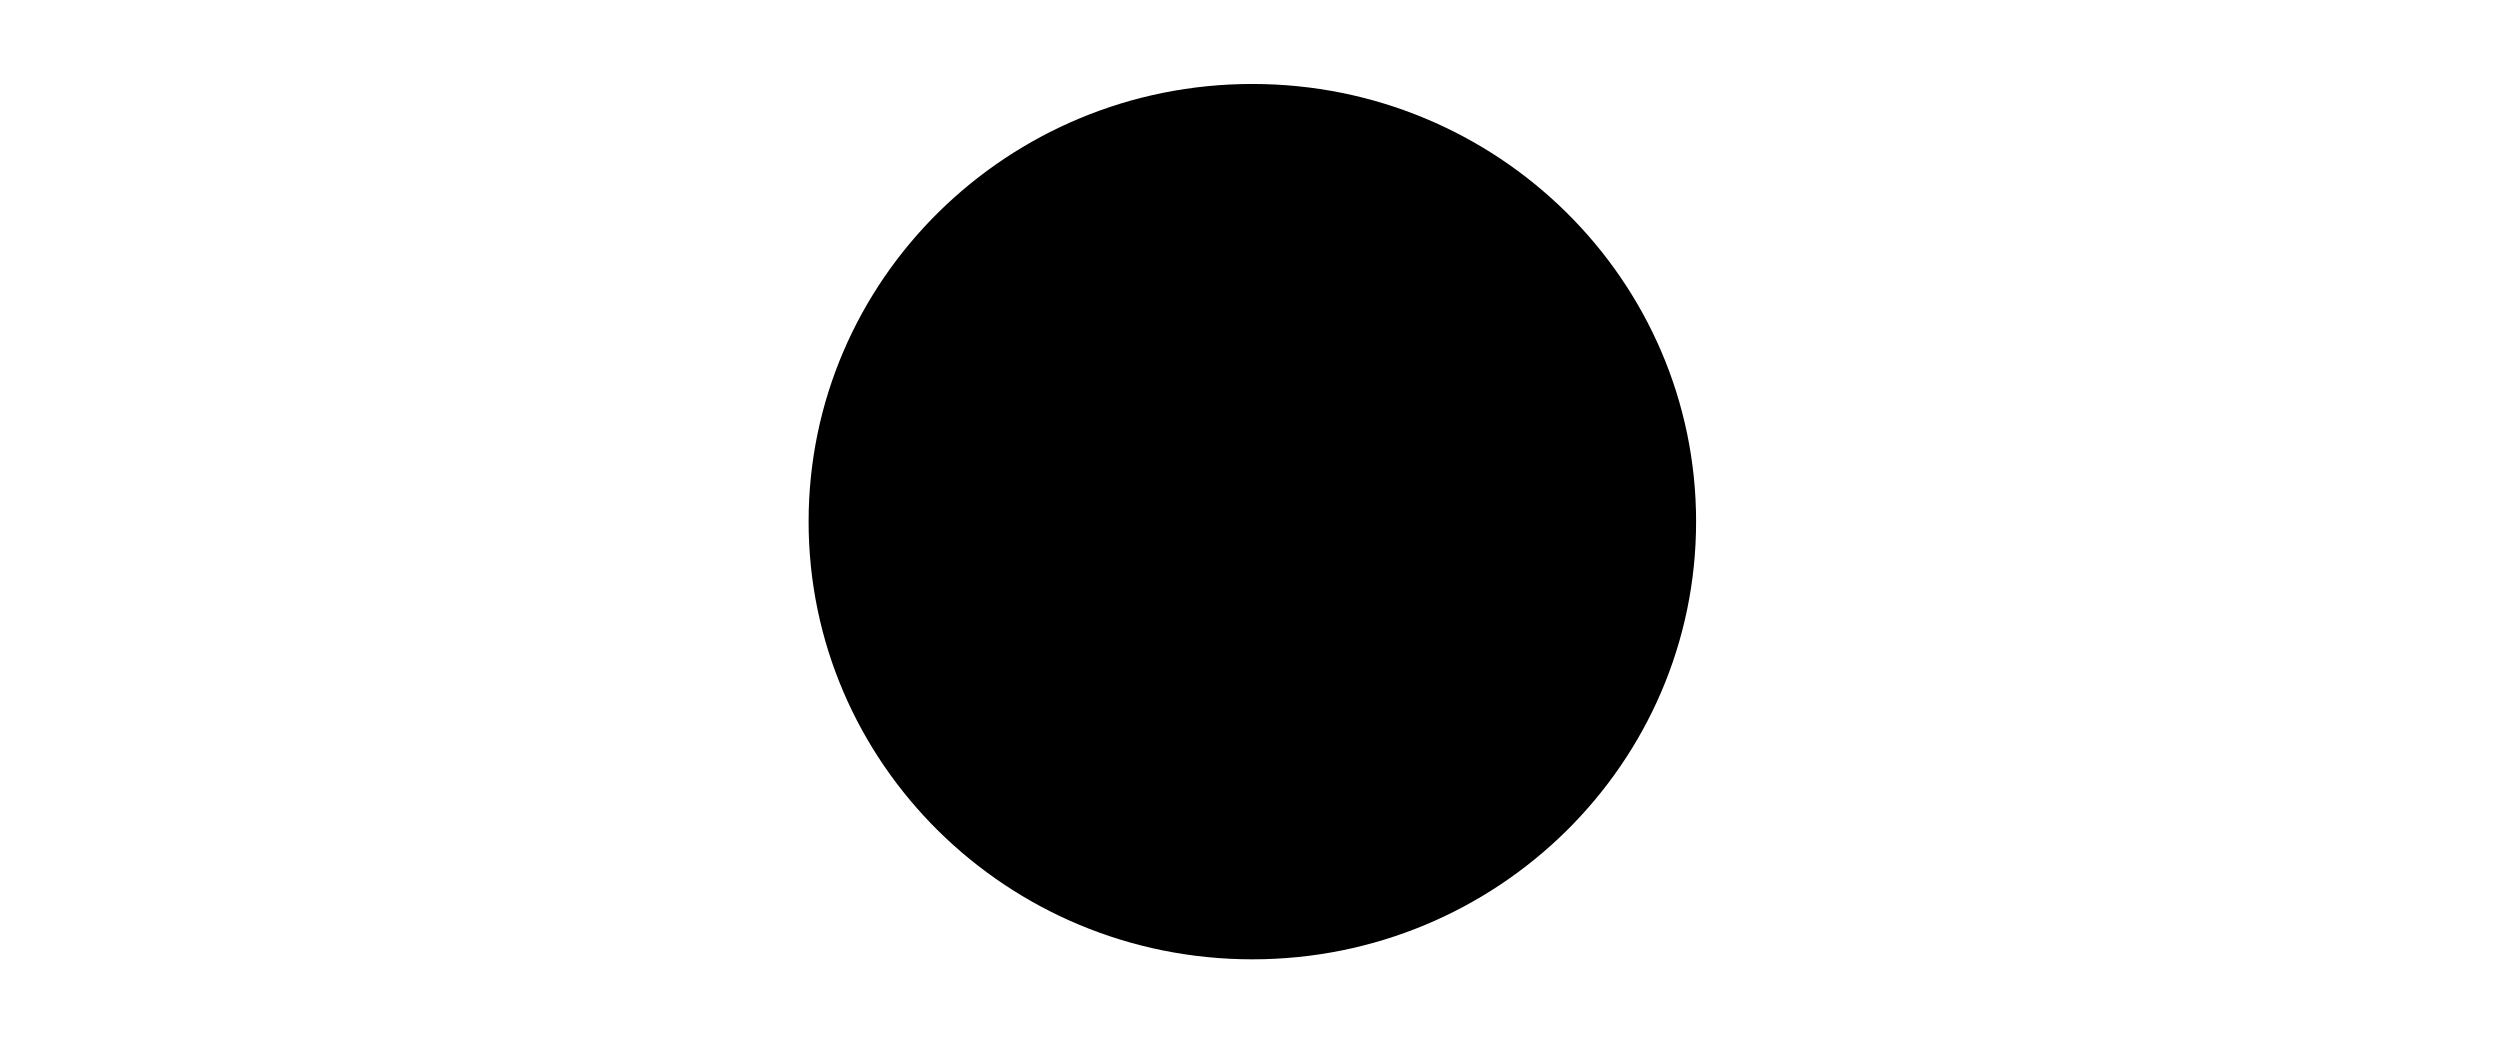 <?xml version="1.0" encoding="UTF-8"?> <svg xmlns="http://www.w3.org/2000/svg" width="190" height="80" viewBox="0 0 190 80" fill="none"><g id="North Sydney Council"><g id="North Sydney Council_2"><g id="Group"><path id="Vector" fill-rule="evenodd" clip-rule="evenodd" d="M128.903 39.645C128.903 58.015 113.804 72.909 95.177 72.909C76.551 72.909 61.454 58.015 61.454 39.645C61.454 21.276 76.553 6.382 95.177 6.382C113.801 6.382 128.903 21.274 128.903 39.645Z" fill="#323232" style="fill:#323232;fill:color(display-p3 0.196 0.196 0.196);fill-opacity:1;"></path></g><path id="Vector_2" fill-rule="evenodd" clip-rule="evenodd" d="M62.322 39.645C62.322 57.513 77.061 72.051 95.177 72.051C113.293 72.051 128.032 57.513 128.032 39.645C128.032 21.779 113.296 7.24 95.177 7.24C77.058 7.24 62.322 21.776 62.322 39.645Z" fill="#FEFEFE" style="fill:#FEFEFE;fill:color(display-p3 0.996 0.996 0.996);fill-opacity:1;"></path><path id="Vector_3" fill-rule="evenodd" clip-rule="evenodd" d="M63.193 39.645C63.193 57.04 77.542 71.192 95.177 71.192C112.813 71.192 127.162 57.042 127.162 39.645C127.162 22.249 112.815 8.099 95.177 8.099C77.539 8.099 63.193 22.249 63.193 39.645Z" fill="#323232" style="fill:#323232;fill:color(display-p3 0.196 0.196 0.196);fill-opacity:1;"></path><g id="Group_2"><path id="Vector_4" fill-rule="evenodd" clip-rule="evenodd" d="M73.644 59.699L73.628 59.864C73.445 59.896 73.265 59.935 73.088 59.986C72.698 59.805 72.362 59.601 72.08 59.372C71.798 59.144 71.519 58.849 71.239 58.485C70.718 57.805 70.396 57.141 70.277 56.492C70.159 55.841 70.221 55.228 70.465 54.646C70.71 54.064 71.116 53.562 71.685 53.137C72.502 52.526 73.391 52.31 74.353 52.491C75.315 52.672 76.183 53.264 76.956 54.271C77.214 54.606 77.437 54.959 77.631 55.331C77.822 55.703 77.983 56.099 78.109 56.514L78.071 56.585C77.894 56.644 77.733 56.71 77.588 56.79C77.335 56.925 77.034 57.109 76.682 57.343L76.427 57.013C76.83 56.686 77.045 56.5 77.075 56.455C77.104 56.41 77.118 56.285 77.12 56.086C77.12 55.887 77.069 55.655 76.964 55.392C76.86 55.129 76.707 54.869 76.508 54.609C76.029 53.99 75.457 53.642 74.786 53.567C74.114 53.493 73.431 53.716 72.736 54.237C71.983 54.8 71.54 55.477 71.414 56.267C71.293 56.997 71.508 57.714 72.053 58.426C72.266 58.7 72.491 58.937 72.733 59.133C72.975 59.33 73.278 59.518 73.646 59.702" fill="#FEFEFE" style="fill:#FEFEFE;fill:color(display-p3 0.996 0.996 0.996);fill-opacity:1;"></path><path id="Vector_5" fill-rule="evenodd" clip-rule="evenodd" d="M80.046 65.451C80.696 65.515 81.309 65.406 81.886 65.119C82.464 64.832 82.966 64.375 83.399 63.743C83.796 63.161 84.011 62.59 84.046 62.029C84.081 61.469 83.952 60.929 83.662 60.408C83.372 59.888 82.878 59.396 82.182 58.934C81.456 58.453 80.782 58.177 80.162 58.105C79.541 58.033 78.95 58.132 78.391 58.397C77.832 58.663 77.338 59.109 76.911 59.736C76.298 60.632 76.086 61.514 76.274 62.383C76.462 63.251 77.061 64.019 78.071 64.691C78.74 65.135 79.398 65.39 80.049 65.454M77.639 63.376C77.486 63.017 77.456 62.579 77.553 62.061C77.649 61.543 77.894 60.996 78.286 60.419C78.832 59.619 79.398 59.133 79.987 58.961C80.573 58.791 81.164 58.899 81.752 59.293C82.383 59.712 82.725 60.207 82.776 60.778C82.837 61.484 82.574 62.268 81.991 63.124C81.432 63.942 80.855 64.442 80.255 64.625C79.656 64.808 79.081 64.718 78.531 64.354C78.09 64.062 77.792 63.735 77.639 63.376Z" fill="#FEFEFE" style="fill:#FEFEFE;fill:color(display-p3 0.996 0.996 0.996);fill-opacity:1;"></path><path id="Vector_6" fill-rule="evenodd" clip-rule="evenodd" d="M85.71 61.694L85.809 61.304C86.459 61.492 87.034 61.647 87.531 61.771C87.845 61.851 88.297 61.952 88.88 62.072L88.78 62.462C88.487 62.391 88.275 62.364 88.144 62.383C88.098 62.388 88.058 62.406 88.023 62.438C87.977 62.473 87.934 62.542 87.894 62.643C87.829 62.816 87.681 63.32 87.453 64.157C87.295 64.739 87.139 65.332 86.983 65.935C86.854 66.431 86.819 66.809 86.873 67.069C86.927 67.329 87.05 67.545 87.241 67.715C87.518 67.957 87.843 68.124 88.219 68.217C88.732 68.344 89.143 68.36 89.457 68.259C89.772 68.158 90.011 67.975 90.18 67.704C90.347 67.433 90.559 66.803 90.814 65.81L91.26 64.056C91.36 63.66 91.4 63.419 91.384 63.331C91.376 63.283 91.349 63.241 91.306 63.206C91.239 63.142 91.008 63.047 90.615 62.922L90.715 62.531C91.123 62.659 91.505 62.765 91.857 62.853C92.16 62.93 92.534 63.01 92.982 63.097L92.883 63.488C92.566 63.408 92.362 63.395 92.265 63.445C92.168 63.496 92.074 63.663 91.986 63.95C91.768 64.649 91.542 65.443 91.308 66.336C91.161 66.907 91.056 67.279 90.997 67.452C90.849 67.879 90.648 68.225 90.39 68.488C90.132 68.751 89.769 68.929 89.304 69.025C88.837 69.12 88.297 69.088 87.679 68.934C87.037 68.772 86.529 68.544 86.153 68.249C85.777 67.954 85.538 67.638 85.433 67.306C85.328 66.974 85.347 66.525 85.492 65.966L86.064 63.841C86.107 63.671 86.212 63.235 86.376 62.534C86.424 62.313 86.44 62.159 86.416 62.072C86.403 62.021 86.37 61.976 86.322 61.939C86.274 61.899 86.072 61.819 85.712 61.694" fill="#FEFEFE" style="fill:#FEFEFE;fill:color(display-p3 0.996 0.996 0.996);fill-opacity:1;"></path><path id="Vector_7" fill-rule="evenodd" clip-rule="evenodd" d="M94.739 69.994L94.694 69.596C95.097 69.535 95.33 69.481 95.395 69.439C95.438 69.407 95.468 69.362 95.484 69.301C95.51 69.219 95.502 68.942 95.457 68.472C95.384 67.691 95.325 67.104 95.279 66.708L95.035 64.651C94.973 64.107 94.919 63.793 94.874 63.714C94.847 63.666 94.812 63.634 94.769 63.615C94.699 63.583 94.444 63.573 94.009 63.586L93.963 63.188C94.481 63.153 94.866 63.124 95.115 63.097C95.389 63.065 95.701 63.02 96.048 62.959C96.913 63.828 97.885 64.768 98.966 65.778C99.686 66.453 100.303 67.008 100.817 67.444L100.596 65.515C100.513 64.784 100.435 64.155 100.357 63.629C100.309 63.315 100.26 63.124 100.212 63.057C100.188 63.02 100.148 62.996 100.094 62.986C100.04 62.975 99.806 62.978 99.393 62.994L99.347 62.592C99.704 62.577 100.059 62.55 100.414 62.51C100.897 62.457 101.332 62.396 101.719 62.329L101.765 62.731C101.408 62.794 101.193 62.842 101.12 62.879C101.08 62.901 101.048 62.927 101.026 62.959C101.005 62.991 100.989 63.031 100.98 63.076C100.967 63.156 100.98 63.408 101.026 63.828L101.228 65.773L101.44 67.731C101.499 68.254 101.572 68.778 101.652 69.301L101.596 69.375C101.195 69.346 100.913 69.33 100.747 69.327C99.796 68.499 98.643 67.449 97.289 66.184C96.604 65.544 96.048 65.005 95.621 64.561L95.835 66.455C95.895 66.971 95.972 67.593 96.072 68.32C96.142 68.855 96.201 69.163 96.247 69.24C96.263 69.274 96.292 69.298 96.33 69.314C96.397 69.343 96.633 69.349 97.044 69.333L97.09 69.734C96.558 69.769 96.177 69.798 95.948 69.824C95.758 69.846 95.352 69.901 94.731 69.994" fill="#FEFEFE" style="fill:#FEFEFE;fill:color(display-p3 0.996 0.996 0.996);fill-opacity:1;"></path><path id="Vector_8" fill-rule="evenodd" clip-rule="evenodd" d="M110.73 64.513L110.892 64.561C110.886 64.744 110.889 64.925 110.902 65.108C110.644 65.448 110.373 65.733 110.088 65.956C109.803 66.182 109.454 66.392 109.038 66.588C108.259 66.955 107.533 67.13 106.864 67.114C106.195 67.098 105.596 66.912 105.07 66.559C104.543 66.206 104.124 65.712 103.818 65.076C103.374 64.163 103.342 63.259 103.715 62.369C104.089 61.477 104.855 60.759 106.01 60.215C106.394 60.034 106.789 59.888 107.2 59.779C107.608 59.67 108.033 59.593 108.471 59.556L108.533 59.606C108.554 59.789 108.589 59.959 108.637 60.114C108.721 60.385 108.842 60.714 109.003 61.099L108.624 61.277C108.382 60.823 108.243 60.576 108.202 60.539C108.162 60.502 108.044 60.464 107.845 60.422C107.646 60.379 107.407 60.385 107.125 60.432C106.843 60.48 106.553 60.576 106.254 60.717C105.542 61.051 105.08 61.538 104.871 62.17C104.661 62.805 104.744 63.509 105.121 64.285C105.529 65.127 106.109 65.69 106.867 65.972C107.568 66.235 108.323 66.174 109.14 65.791C109.454 65.642 109.734 65.472 109.978 65.278C110.223 65.085 110.472 64.829 110.728 64.511" fill="#FEFEFE" style="fill:#FEFEFE;fill:color(display-p3 0.996 0.996 0.996);fill-opacity:1;"></path><path id="Vector_9" fill-rule="evenodd" clip-rule="evenodd" d="M113.32 63.902L113.06 63.591C113.395 63.291 113.567 63.1 113.578 63.023C113.592 62.946 113.535 62.824 113.412 62.656C113.154 62.308 112.643 61.681 111.886 60.775C111.595 60.427 111.171 59.928 110.609 59.277C110.228 58.83 110.01 58.591 109.959 58.559C109.908 58.527 109.854 58.517 109.798 58.527C109.72 58.546 109.508 58.679 109.161 58.926L108.901 58.615C109.441 58.206 109.849 57.89 110.126 57.667C110.604 57.279 111.029 56.917 111.399 56.585L111.657 56.896C111.327 57.199 111.152 57.385 111.136 57.457C111.12 57.528 111.157 57.629 111.246 57.762C111.429 58.02 111.829 58.517 112.444 59.255C113.264 60.238 113.841 60.919 114.172 61.298C114.502 61.678 114.717 61.891 114.817 61.933C114.86 61.955 114.913 61.952 114.978 61.933C115.042 61.912 115.236 61.79 115.553 61.564L115.813 61.875L115.354 62.228C115.061 62.449 114.801 62.651 114.578 62.831L113.315 63.905L113.32 63.902Z" fill="#FEFEFE" style="fill:#FEFEFE;fill:color(display-p3 0.996 0.996 0.996);fill-opacity:1;"></path><path id="Vector_10" fill-rule="evenodd" clip-rule="evenodd" d="M117.831 59.954L117.632 59.803C117.675 59.609 117.699 59.415 117.708 59.221C117.025 58.647 116.3 58.065 115.531 57.478C114.927 57.016 114.352 56.588 113.806 56.19C113.42 55.905 113.186 55.756 113.105 55.74C113.06 55.727 113.014 55.735 112.966 55.762C112.917 55.788 112.745 55.961 112.452 56.275L112.13 56.027C112.541 55.544 112.915 55.087 113.25 54.662C113.575 54.247 113.874 53.852 114.145 53.466L114.467 53.713C114.212 54.085 114.083 54.314 114.081 54.396C114.081 54.447 114.107 54.508 114.169 54.577C114.231 54.646 114.645 54.981 115.413 55.581L117.307 57.066C117.665 57.34 118.086 57.648 118.573 57.991C118.855 57.669 119.059 57.43 119.185 57.268C119.564 56.785 119.846 56.349 120.031 55.961C119.851 55.711 119.623 55.427 119.349 55.111L119.612 54.773C119.943 55.121 120.367 55.531 120.891 56.006C120.717 56.264 120.55 56.498 120.389 56.702L119.274 58.081L118.774 58.697C118.546 58.982 118.231 59.402 117.831 59.954Z" fill="#FEFEFE" style="fill:#FEFEFE;fill:color(display-p3 0.996 0.996 0.996);fill-opacity:1;"></path><path id="Vector_11" fill-rule="evenodd" clip-rule="evenodd" d="M71.467 44.114L71.059 44.125C71.032 43.724 71 43.49 70.96 43.421C70.933 43.376 70.887 43.341 70.828 43.32C70.747 43.285 70.468 43.272 69.987 43.277C69.192 43.283 68.593 43.291 68.19 43.301L66.091 43.368C65.535 43.384 65.216 43.41 65.13 43.447C65.081 43.469 65.046 43.501 65.022 43.543C64.984 43.609 64.952 43.857 64.928 44.29L64.52 44.3C64.531 43.788 64.531 43.408 64.525 43.16C64.517 42.887 64.498 42.579 64.463 42.231C65.414 41.455 66.446 40.578 67.556 39.603C68.3 38.952 68.912 38.394 69.396 37.924L67.429 37.977C66.685 37.996 66.043 38.022 65.503 38.051C65.183 38.073 64.987 38.105 64.915 38.145C64.874 38.166 64.847 38.203 64.834 38.256C64.821 38.309 64.802 38.54 64.783 38.947L64.375 38.958C64.388 38.604 64.391 38.253 64.383 37.903C64.369 37.425 64.345 36.991 64.31 36.603L64.719 36.593C64.751 36.952 64.783 37.164 64.815 37.239C64.834 37.281 64.858 37.313 64.888 37.337C64.917 37.361 64.958 37.379 65.003 37.393C65.084 37.414 65.339 37.419 65.766 37.411L67.746 37.377L69.743 37.334C70.277 37.321 70.812 37.294 71.347 37.257L71.416 37.318C71.355 37.709 71.314 37.985 71.296 38.147C70.377 39.011 69.221 40.055 67.827 41.279C67.123 41.898 66.529 42.401 66.046 42.781L67.98 42.73C68.507 42.717 69.141 42.69 69.882 42.656C70.428 42.632 70.742 42.6 70.825 42.563C70.86 42.55 70.89 42.523 70.909 42.488C70.944 42.427 70.97 42.191 70.989 41.787L71.398 41.776C71.387 42.302 71.387 42.68 71.392 42.906C71.398 43.094 71.419 43.498 71.462 44.117" fill="#FEFEFE" style="fill:#FEFEFE;fill:color(display-p3 0.996 0.996 0.996);fill-opacity:1;"></path><path id="Vector_12" fill-rule="evenodd" clip-rule="evenodd" d="M72.891 30.155C72.784 29.52 72.513 28.965 72.08 28.492C71.647 28.019 71.067 27.661 70.336 27.416C69.662 27.19 69.047 27.137 68.488 27.252C67.929 27.366 67.437 27.631 67.005 28.043C66.572 28.455 66.223 29.055 65.954 29.842C65.675 30.66 65.584 31.372 65.678 31.983C65.772 32.594 66.024 33.128 66.43 33.591C66.838 34.053 67.405 34.404 68.13 34.645C69.168 34.991 70.086 34.959 70.887 34.552C71.685 34.146 72.279 33.373 72.668 32.233C72.926 31.481 72.999 30.788 72.891 30.153M71.497 32.995C71.185 33.237 70.766 33.381 70.234 33.426C69.702 33.471 69.1 33.383 68.434 33.16C67.507 32.852 66.881 32.44 66.559 31.927C66.236 31.415 66.191 30.825 66.416 30.161C66.658 29.449 67.053 28.994 67.599 28.795C68.273 28.551 69.109 28.593 70.1 28.923C71.046 29.236 71.688 29.656 72.026 30.179C72.365 30.703 72.427 31.271 72.217 31.89C72.048 32.387 71.809 32.754 71.497 32.995Z" fill="#FEFEFE" style="fill:#FEFEFE;fill:color(display-p3 0.996 0.996 0.996);fill-opacity:1;"></path><path id="Vector_13" fill-rule="evenodd" clip-rule="evenodd" d="M74.28 27.916L73.958 27.671C74.159 27.358 74.267 27.172 74.278 27.111C74.283 27.071 74.275 27.031 74.251 26.994C74.208 26.919 74.009 26.741 73.654 26.457C73.104 26.019 72.666 25.676 72.343 25.432C71.908 25.102 71.349 24.688 70.672 24.188C70.165 23.819 69.839 23.609 69.694 23.561C69.651 23.545 69.611 23.545 69.568 23.561C69.509 23.582 69.353 23.723 69.1 23.986L68.778 23.742C69.213 23.224 69.49 22.889 69.608 22.735L71.086 20.782C71.414 20.362 71.693 20.089 71.924 19.959C72.155 19.828 72.405 19.778 72.677 19.805C72.948 19.831 73.203 19.937 73.448 20.123C73.762 20.362 73.966 20.66 74.066 21.016C74.162 21.375 74.13 21.842 73.969 22.424L75.868 22.557L77.332 22.647C77.588 22.647 77.754 22.631 77.835 22.597C77.915 22.562 78.007 22.48 78.114 22.347L78.41 22.57L78.235 22.801C77.73 23.46 77.41 23.888 77.273 24.085C76.736 24.034 75.949 23.968 74.912 23.891L73.063 23.755C73.037 23.699 73.004 23.644 72.969 23.59C73.063 23.497 73.128 23.426 73.165 23.378C73.353 23.139 73.437 22.828 73.421 22.448C73.405 22.068 73.214 21.739 72.851 21.462C72.534 21.223 72.217 21.128 71.897 21.178C71.578 21.229 71.277 21.436 70.989 21.805C70.898 21.922 70.785 22.087 70.648 22.299L71.787 23.203L73.233 24.348C73.566 24.6 74.001 24.911 74.541 25.277C74.947 25.554 75.183 25.697 75.245 25.713C75.291 25.724 75.342 25.716 75.393 25.692C75.465 25.66 75.626 25.503 75.874 25.219L76.196 25.463C75.817 25.913 75.487 26.314 75.207 26.672C74.912 27.052 74.6 27.469 74.28 27.921" fill="#FEFEFE" style="fill:#FEFEFE;fill:color(display-p3 0.996 0.996 0.996);fill-opacity:1;"></path><path id="Vector_14" fill-rule="evenodd" clip-rule="evenodd" d="M79.638 21.773L79.393 21.452C79.543 21.343 79.689 21.215 79.831 21.069C79.898 21 79.936 20.939 79.944 20.886C79.952 20.833 79.936 20.761 79.89 20.668C79.823 20.543 79.527 20.118 79.004 19.398C78.63 18.885 78.243 18.367 77.846 17.838C77.064 16.802 76.663 16.276 76.642 16.263C76.62 16.247 76.518 16.308 76.338 16.438C75.97 16.709 75.661 16.954 75.411 17.169C75.266 17.294 75.191 17.371 75.18 17.4C75.17 17.429 75.172 17.464 75.186 17.504C75.199 17.544 75.352 17.793 75.642 18.248L75.307 18.495C74.93 17.985 74.589 17.559 74.283 17.217L74.302 17.153C75.162 16.579 75.986 16.005 76.771 15.429C77.555 14.852 78.418 14.191 79.361 13.439L79.452 13.471C79.672 13.872 79.954 14.326 80.298 14.831L79.963 15.078C79.603 14.65 79.398 14.427 79.347 14.406C79.307 14.39 79.251 14.4 79.178 14.438C78.944 14.557 78.517 14.842 77.899 15.296C77.848 15.333 77.821 15.365 77.824 15.389C77.827 15.415 77.875 15.487 77.966 15.609L79.93 18.261C80.505 19.023 80.865 19.488 81.01 19.65C81.156 19.815 81.266 19.895 81.344 19.895C81.397 19.895 81.626 19.767 82.031 19.518L82.276 19.842C81.873 20.107 81.451 20.402 81.016 20.721C80.441 21.143 79.981 21.494 79.64 21.776" fill="#FEFEFE" style="fill:#FEFEFE;fill:color(display-p3 0.996 0.996 0.996);fill-opacity:1;"></path><path id="Vector_15" fill-rule="evenodd" clip-rule="evenodd" d="M84.044 18.521L83.915 18.139C84.331 17.982 84.56 17.878 84.605 17.825C84.651 17.772 84.664 17.684 84.646 17.567C84.611 17.39 84.479 16.956 84.251 16.268L83.396 13.728C83.106 12.87 82.934 12.408 82.88 12.339C82.848 12.299 82.811 12.27 82.765 12.259C82.687 12.241 82.432 12.286 81.999 12.4L81.873 12.017C82.51 11.834 83.015 11.683 83.383 11.563C83.966 11.374 84.495 11.188 84.971 11.011L85.1 11.393C84.721 11.544 84.501 11.646 84.441 11.701C84.406 11.733 84.385 11.77 84.38 11.813C84.369 11.882 84.406 12.068 84.492 12.373C84.627 12.825 84.769 13.279 84.922 13.739L85.051 14.124C85.382 14.034 85.897 13.874 86.601 13.646C87.227 13.441 87.687 13.285 87.977 13.173C87.644 12.166 87.407 11.499 87.273 11.178C87.201 11.005 87.133 10.907 87.066 10.886C86.975 10.851 86.717 10.891 86.295 11.008L86.169 10.625C86.956 10.394 87.491 10.232 87.765 10.142C88.238 9.988 88.735 9.815 89.256 9.621L89.382 10.004C88.993 10.158 88.772 10.261 88.719 10.317C88.686 10.349 88.67 10.386 88.662 10.429C88.657 10.503 88.719 10.761 88.853 11.207C89.054 11.89 89.226 12.443 89.366 12.86L90.097 14.961C90.263 15.437 90.368 15.708 90.414 15.771C90.46 15.835 90.513 15.875 90.572 15.888C90.631 15.902 90.876 15.854 91.303 15.745L91.432 16.128L90.906 16.282C90.51 16.396 90.199 16.489 89.976 16.563C89.511 16.715 88.968 16.903 88.345 17.132L88.216 16.749C88.63 16.595 88.856 16.483 88.898 16.417C88.939 16.351 88.933 16.21 88.877 16C88.78 15.641 88.544 14.882 88.165 13.728C87.816 13.843 87.429 13.967 87.002 14.108C86.33 14.326 85.747 14.525 85.247 14.703L85.35 15.009C85.621 15.822 85.836 16.425 85.994 16.824C86.102 17.092 86.193 17.238 86.266 17.265C86.341 17.291 86.593 17.249 87.023 17.14L87.15 17.522L86.585 17.69C86.228 17.791 85.911 17.889 85.632 17.979L84.049 18.532L84.044 18.521Z" fill="#FEFEFE" style="fill:#FEFEFE;fill:color(display-p3 0.996 0.996 0.996);fill-opacity:1;"></path><path id="Vector_16" fill-rule="evenodd" clip-rule="evenodd" d="M95.768 13.978L96.185 14.026C96.133 14.504 96.115 14.786 96.133 14.871C96.152 14.956 96.236 15.075 96.381 15.229C96.528 15.381 96.727 15.514 96.977 15.628C97.227 15.742 97.488 15.814 97.762 15.846C98.232 15.899 98.621 15.822 98.93 15.609C99.239 15.397 99.417 15.113 99.457 14.751C99.497 14.419 99.433 14.153 99.269 13.954C99.102 13.755 98.761 13.59 98.248 13.455C97.485 13.255 96.975 13.078 96.719 12.918C96.464 12.759 96.271 12.541 96.147 12.262C96.021 11.986 95.978 11.667 96.021 11.303C96.093 10.694 96.37 10.205 96.854 9.831C97.337 9.459 98.057 9.326 99.014 9.435C99.387 9.477 99.718 9.544 100 9.632C100.284 9.719 100.564 9.844 100.841 10.004L100.875 10.126C100.8 10.325 100.741 10.503 100.701 10.668C100.661 10.83 100.61 11.114 100.545 11.515L100.129 11.467C100.169 10.968 100.177 10.686 100.153 10.623C100.102 10.508 99.957 10.378 99.715 10.232C99.473 10.086 99.186 9.993 98.855 9.956C98.404 9.905 98.038 9.972 97.764 10.158C97.49 10.344 97.332 10.607 97.294 10.947C97.27 11.154 97.299 11.34 97.383 11.505C97.466 11.669 97.595 11.8 97.77 11.893C97.944 11.986 98.326 12.113 98.917 12.275C99.454 12.419 99.814 12.538 100 12.639C100.303 12.801 100.524 13.022 100.658 13.298C100.792 13.574 100.838 13.912 100.79 14.305C100.709 14.99 100.378 15.53 99.793 15.923C99.207 16.316 98.455 16.46 97.533 16.356C97.122 16.311 96.754 16.228 96.429 16.111C96.104 15.995 95.771 15.83 95.435 15.609C95.513 15.389 95.572 15.187 95.61 15.006C95.663 14.754 95.717 14.411 95.771 13.978" fill="#FEFEFE" style="fill:#FEFEFE;fill:color(display-p3 0.996 0.996 0.996);fill-opacity:1;"></path><path id="Vector_17" fill-rule="evenodd" clip-rule="evenodd" d="M102.998 17.403L103.154 17.031C103.468 17.161 103.697 17.222 103.842 17.22C103.928 17.217 104.006 17.166 104.07 17.071C104.089 17.044 104.226 16.757 104.481 16.21L104.624 15.883C104.793 15.477 104.881 15.216 104.884 15.097C104.89 14.9 104.822 14.406 104.685 13.611C104.548 12.817 104.43 12.243 104.328 11.887C104.229 11.531 104.121 11.284 104.011 11.141C103.971 11.09 103.912 11.048 103.828 11.013L103.605 10.931L103.761 10.559C104.304 10.684 104.852 10.787 105.397 10.87C105.529 11.011 105.626 11.154 105.69 11.303C105.779 11.518 105.867 11.906 105.956 12.466C106.042 13.024 106.12 13.811 106.184 14.826L106.827 14.347C107.41 13.917 108.191 13.309 109.177 12.522L109.922 12.828L109.828 13.054C109.586 13.176 109.105 13.487 108.379 13.983C107.243 14.765 106.596 15.232 106.44 15.384C106.34 15.482 106.219 15.705 106.072 16.053C105.773 16.76 105.58 17.265 105.489 17.565C105.44 17.724 105.438 17.838 105.489 17.902C105.537 17.969 105.763 18.091 106.166 18.269L106.01 18.641C105.575 18.436 105.129 18.24 104.669 18.051C104.164 17.844 103.608 17.629 102.998 17.405" fill="#FEFEFE" style="fill:#FEFEFE;fill:color(display-p3 0.996 0.996 0.996);fill-opacity:1;"></path><path id="Vector_18" fill-rule="evenodd" clip-rule="evenodd" d="M109.153 20.463L110.548 21.701C111.069 22.148 111.644 22.469 112.272 22.666C112.901 22.862 113.575 22.87 114.298 22.684C115.018 22.498 115.658 22.092 116.214 21.46C116.646 20.968 116.912 20.463 117.009 19.943C117.106 19.424 117.055 18.933 116.856 18.468C116.654 18.003 116.219 17.485 115.55 16.911L113.683 15.362C113.194 14.945 112.769 14.565 112.409 14.228L112.141 14.531C112.434 14.85 112.589 15.036 112.608 15.086C112.619 15.118 112.619 15.15 112.608 15.182C112.587 15.251 112.431 15.463 112.138 15.817C111.845 16.17 111.472 16.608 111.02 17.121C109.975 18.311 109.245 19.108 108.828 19.512C108.713 19.499 108.527 19.47 108.269 19.422L108.105 19.61C108.576 19.982 108.925 20.264 109.153 20.458M111.73 18.447L113.772 16.175C114.175 16.478 114.451 16.693 114.607 16.826C115.324 17.44 115.701 18.04 115.738 18.63C115.781 19.294 115.504 19.969 114.903 20.652C114.446 21.173 113.97 21.534 113.476 21.736C112.982 21.938 112.52 21.994 112.09 21.901C111.66 21.808 111.168 21.526 110.612 21.05C110.392 20.862 110.196 20.663 110.016 20.447C110.308 20.078 110.878 19.411 111.727 18.447" fill="#FEFEFE" style="fill:#FEFEFE;fill:color(display-p3 0.996 0.996 0.996);fill-opacity:1;"></path><path id="Vector_19" fill-rule="evenodd" clip-rule="evenodd" d="M114.134 24.922L114.492 24.727C114.704 25.07 114.844 25.264 114.908 25.307C114.954 25.333 115.008 25.344 115.072 25.336C115.158 25.331 115.413 25.214 115.838 24.993C116.539 24.627 117.068 24.348 117.42 24.154L119.25 23.139C119.736 22.873 120.007 22.703 120.064 22.631C120.099 22.591 120.115 22.546 120.112 22.498C120.115 22.421 120.026 22.188 119.846 21.794L120.204 21.601C120.435 22.06 120.612 22.398 120.733 22.613C120.867 22.852 121.031 23.117 121.222 23.41C120.741 24.531 120.236 25.78 119.709 27.151C119.355 28.064 119.072 28.843 118.866 29.478L120.585 28.535C121.238 28.179 121.794 27.863 122.259 27.592C122.533 27.427 122.691 27.31 122.737 27.238C122.761 27.201 122.769 27.156 122.759 27.103C122.748 27.05 122.654 26.837 122.482 26.468L122.839 26.274C122.992 26.593 123.153 26.906 123.325 27.212C123.562 27.631 123.785 28.003 123.997 28.33L123.64 28.524C123.444 28.221 123.315 28.046 123.253 27.995C123.218 27.966 123.18 27.948 123.143 27.94C123.105 27.932 123.062 27.934 123.014 27.945C122.933 27.963 122.705 28.073 122.326 28.274L120.585 29.207L118.836 30.155C118.369 30.413 117.906 30.679 117.45 30.952L117.358 30.931C117.229 30.557 117.135 30.291 117.076 30.14C117.487 28.954 118.025 27.501 118.686 25.782C119.019 24.913 119.312 24.199 119.561 23.641L117.871 24.568C117.409 24.82 116.859 25.131 116.219 25.501C115.746 25.772 115.483 25.942 115.427 26.013C115.4 26.043 115.389 26.077 115.389 26.117C115.389 26.189 115.472 26.407 115.647 26.776L115.29 26.97C115.05 26.497 114.876 26.165 114.766 25.966C114.674 25.801 114.465 25.453 114.137 24.924" fill="#FEFEFE" style="fill:#FEFEFE;fill:color(display-p3 0.996 0.996 0.996);fill-opacity:1;"></path><path id="Vector_20" fill-rule="evenodd" clip-rule="evenodd" d="M118.07 32.703L118.317 32.656C118.43 32.81 118.551 32.945 118.683 33.065C119.201 33.028 120.273 32.849 121.899 32.531C123.006 32.313 123.739 32.156 124.094 32.063C124.284 32.015 124.397 31.959 124.438 31.893C124.478 31.827 124.473 31.579 124.422 31.154L124.822 31.075C124.951 31.832 125.058 32.43 125.147 32.868L125.716 35.498C125.773 35.775 125.813 36.03 125.835 36.255L125.789 36.301C125.421 36.306 124.94 36.354 124.344 36.441L124.266 36.059C124.736 35.95 124.986 35.881 125.015 35.854C125.042 35.828 125.061 35.748 125.064 35.618C125.069 35.342 125.015 34.927 124.905 34.38C124.851 34.111 124.776 33.798 124.679 33.445C123.667 33.601 122.863 33.737 122.267 33.848C122.312 34.197 122.366 34.521 122.425 34.821C122.517 35.264 122.584 35.53 122.632 35.615C122.662 35.666 122.718 35.695 122.796 35.703C122.858 35.711 123.067 35.692 123.425 35.65L123.505 36.056C122.955 36.149 122.597 36.21 122.431 36.242L121.343 36.481L121.259 36.075C121.678 35.968 121.918 35.892 121.977 35.844C122.012 35.817 122.03 35.769 122.033 35.698C122.036 35.53 121.982 35.169 121.869 34.608C121.834 34.433 121.781 34.228 121.708 33.997C121.536 34.024 121.361 34.056 121.184 34.09C120.263 34.271 119.559 34.425 119.07 34.553L119.25 35.501C119.357 36.04 119.486 36.526 119.631 36.962C119.948 36.983 120.306 36.994 120.7 36.994L120.784 37.401C120.193 37.435 119.629 37.496 119.097 37.589C119.013 37.305 118.946 37.029 118.892 36.76C118.857 36.585 118.793 36.239 118.699 35.719C118.613 35.235 118.53 34.792 118.446 34.388C118.339 33.856 118.213 33.298 118.07 32.714" fill="#FEFEFE" style="fill:#FEFEFE;fill:color(display-p3 0.996 0.996 0.996);fill-opacity:1;"></path><path id="Vector_21" fill-rule="evenodd" clip-rule="evenodd" d="M119.037 40.132L119.443 40.164C119.416 40.498 119.427 40.732 119.475 40.868C119.505 40.947 119.577 41.006 119.69 41.035C119.722 41.046 120.042 41.083 120.649 41.155L121.009 41.187C121.453 41.221 121.732 41.221 121.848 41.187C122.038 41.128 122.495 40.913 123.218 40.538C123.941 40.164 124.459 39.874 124.771 39.669C125.082 39.465 125.289 39.29 125.394 39.141C125.432 39.088 125.453 39.019 125.461 38.931L125.469 38.697L125.875 38.729C125.923 39.276 125.993 39.821 126.082 40.36C125.985 40.528 125.878 40.663 125.757 40.769C125.577 40.921 125.23 41.125 124.717 41.378C124.204 41.633 123.47 41.949 122.514 42.324L123.175 42.778C123.771 43.19 124.601 43.737 125.663 44.417L125.598 45.212L125.351 45.193C125.158 45.004 124.709 44.648 124.005 44.122C122.898 43.299 122.248 42.836 122.055 42.735C121.931 42.674 121.678 42.629 121.297 42.597C120.523 42.536 119.978 42.51 119.658 42.518C119.489 42.518 119.379 42.555 119.333 42.621C119.285 42.688 119.236 42.937 119.188 43.37L118.782 43.339C118.844 42.868 118.895 42.387 118.933 41.898C118.976 41.359 119.011 40.772 119.037 40.132Z" fill="#FEFEFE" style="fill:#FEFEFE;fill:color(display-p3 0.996 0.996 0.996);fill-opacity:1;"></path><path id="Vector_22" fill-rule="evenodd" clip-rule="evenodd" d="M72.832 39.645C72.832 51.798 82.856 61.686 95.18 61.686C107.504 61.686 117.528 51.8 117.528 39.645C117.528 27.491 107.504 17.605 95.18 17.605C82.856 17.605 72.832 27.491 72.832 39.645Z" fill="#FEFEFE" style="fill:#FEFEFE;fill:color(display-p3 0.996 0.996 0.996);fill-opacity:1;"></path></g><path id="Vector_23" fill-rule="evenodd" clip-rule="evenodd" d="M73.703 39.646C73.703 51.325 83.337 60.828 95.18 60.828C107.023 60.828 116.657 51.325 116.657 39.646C116.657 27.966 107.023 18.463 95.18 18.463C83.337 18.463 73.703 27.964 73.703 39.646Z" fill="#323232" style="fill:#323232;fill:color(display-p3 0.196 0.196 0.196);fill-opacity:1;"></path><path id="Vector_24" fill-rule="evenodd" clip-rule="evenodd" d="M74.573 39.645C74.573 50.852 83.818 59.97 95.18 59.97C106.542 59.97 115.787 50.852 115.787 39.645C115.787 28.439 106.542 19.321 95.18 19.321C83.818 19.321 74.573 28.436 74.573 39.645Z" fill="#FEFEFE" style="fill:#FEFEFE;fill:color(display-p3 0.996 0.996 0.996);fill-opacity:1;"></path><path id="Vector_25" fill-rule="evenodd" clip-rule="evenodd" d="M76.314 39.645C76.314 49.906 84.777 58.254 95.18 58.254C105.583 58.254 114.046 49.906 114.046 39.645C114.046 29.385 105.583 21.037 95.18 21.037C84.777 21.037 76.314 29.385 76.314 39.645Z" fill="#323232" style="fill:#323232;fill:color(display-p3 0.196 0.196 0.196);fill-opacity:1;"></path><path id="Vector_26" fill-rule="evenodd" clip-rule="evenodd" d="M100.835 44.691V45.623C100.172 44.837 98.495 43.389 95.18 43.389C91.865 43.389 90.188 44.84 89.525 45.623V44.691H87.759V46.872H89.525V46.117H100.835V46.872H102.601V44.691H100.835Z" fill="#FEFEFE" style="fill:#FEFEFE;fill:color(display-p3 0.996 0.996 0.996);fill-opacity:1;"></path><path id="Vector_27" fill-rule="evenodd" clip-rule="evenodd" d="M106.579 47.876H83.778C83.463 47.321 83.232 46.869 83.087 46.575L93.289 40.971H97.063L107.265 46.575C107.122 46.867 106.891 47.318 106.574 47.876H106.579ZM95.18 57.608C89.772 56.492 86.056 51.638 84.224 48.633H106.134C104.304 51.638 100.586 56.492 95.18 57.608ZM108.401 41.298V25.841H81.959V41.298L77.746 44.34V47.247H81.865L82.413 46.947C83.38 48.947 87.636 56.88 95.102 58.368L95.177 58.384L95.252 58.368C102.719 56.88 106.974 48.95 107.942 46.947L108.49 47.247H112.608V44.34L108.396 41.298H108.401Z" fill="#FEFEFE" style="fill:#FEFEFE;fill:color(display-p3 0.996 0.996 0.996);fill-opacity:1;"></path><path id="Vector_28" fill-rule="evenodd" clip-rule="evenodd" d="M82.727 40.745V36.428H88.71L82.727 40.745Z" fill="#323232" style="fill:#323232;fill:color(display-p3 0.196 0.196 0.196);fill-opacity:1;"></path><path id="Vector_29" fill-rule="evenodd" clip-rule="evenodd" d="M100.599 35.668L98.726 34.319H91.626L89.753 35.668H82.722V26.598H107.627V35.668H100.596H100.599Z" fill="#323232" style="fill:#323232;fill:color(display-p3 0.196 0.196 0.196);fill-opacity:1;"></path><path id="Vector_30" fill-rule="evenodd" clip-rule="evenodd" d="M107.63 40.745L101.647 36.428H107.63V40.745Z" fill="#323232" style="fill:#323232;fill:color(display-p3 0.196 0.196 0.196);fill-opacity:1;"></path><path id="Vector_31" fill-rule="evenodd" clip-rule="evenodd" d="M97.265 40.217H93.09L81.663 46.492H78.512V44.725L91.878 35.078H98.477L111.843 44.725V46.492H108.691L97.265 40.217Z" fill="#323232" style="fill:#323232;fill:color(display-p3 0.196 0.196 0.196);fill-opacity:1;"></path><g id="Group_3"><path id="Vector_32" fill-rule="evenodd" clip-rule="evenodd" d="M84.643 42.077C84.535 41.973 84.328 41.779 83.968 41.986C83.759 42.108 83.531 42.422 83.877 43.006C84.097 43.378 84.444 43.625 84.815 43.413C85.056 43.275 85.145 43.041 85.048 42.757L85.486 42.504C85.664 43.004 85.553 43.487 85.027 43.79C84.471 44.112 83.85 43.971 83.428 43.256C83.001 42.533 83.205 41.922 83.745 41.612C84.371 41.25 84.879 41.529 85.081 41.822L84.643 42.074V42.077Z" fill="#FEFEFE" style="fill:#FEFEFE;fill:color(display-p3 0.996 0.996 0.996);fill-opacity:1;"></path><path id="Vector_33" fill-rule="evenodd" clip-rule="evenodd" d="M86.392 42.289L87.166 41.845L87.552 42.194L88.028 41.92L86.067 40.281L85.562 40.57L86.037 43.065L86.497 42.799L86.392 42.289ZM86.083 40.894H86.088L86.832 41.559L86.298 41.867L86.083 40.894Z" fill="#FEFEFE" style="fill:#FEFEFE;fill:color(display-p3 0.996 0.996 0.996);fill-opacity:1;"></path><path id="Vector_34" fill-rule="evenodd" clip-rule="evenodd" d="M90.325 40.512L89.917 40.748L88.896 39.021H88.89L89.522 40.977L89.092 41.224L87.689 39.717H87.684L88.705 41.447L88.297 41.683L87.074 39.616L87.714 39.25L89.057 40.66H89.062L88.471 38.814L89.103 38.45L90.325 40.514V40.512Z" fill="#FEFEFE" style="fill:#FEFEFE;fill:color(display-p3 0.996 0.996 0.996);fill-opacity:1;"></path><path id="Vector_35" fill-rule="evenodd" clip-rule="evenodd" d="M92.977 39.231L92.555 39.441L91.644 37.656H91.639L92.144 39.646L91.701 39.866L90.395 38.277H90.39L91.3 40.065L90.879 40.275L89.79 38.139L90.451 37.812L91.703 39.303H91.709L91.236 37.425L91.891 37.1L92.98 39.236L92.977 39.231Z" fill="#FEFEFE" style="fill:#FEFEFE;fill:color(display-p3 0.996 0.996 0.996);fill-opacity:1;"></path><path id="Vector_36" fill-rule="evenodd" clip-rule="evenodd" d="M94.814 36.819L93.544 37.007L93.619 37.504L94.788 37.329L94.852 37.746L93.683 37.921L93.777 38.535L95.107 38.336L95.172 38.753L93.353 39.024L92.99 36.659L94.753 36.396L94.817 36.816L94.814 36.819Z" fill="#FEFEFE" style="fill:#FEFEFE;fill:color(display-p3 0.996 0.996 0.996);fill-opacity:1;"></path><path id="Vector_37" fill-rule="evenodd" clip-rule="evenodd" d="M95.422 38.777L95.913 38.849L96.05 37.924L96.569 37.998C96.94 38.051 96.94 38.179 96.894 38.503C96.856 38.748 96.859 38.872 96.878 38.989L97.431 39.069L97.442 39.005C97.34 38.95 97.353 38.864 97.404 38.519C97.469 38.078 97.375 37.99 97.19 37.876C97.439 37.831 97.606 37.626 97.644 37.366C97.673 37.161 97.625 36.681 96.988 36.588L95.776 36.412L95.424 38.779L95.422 38.777ZM96.109 37.523L96.204 36.891L96.827 36.981C97.122 37.023 97.152 37.217 97.133 37.342C97.098 37.576 96.959 37.648 96.698 37.608L96.109 37.523Z" fill="#FEFEFE" style="fill:#FEFEFE;fill:color(display-p3 0.996 0.996 0.996);fill-opacity:1;"></path><path id="Vector_38" fill-rule="evenodd" clip-rule="evenodd" d="M98.517 39.05L99.331 39.417L99.264 39.93L99.763 40.156L99.997 37.629L99.468 37.39L97.67 39.21L98.157 39.43L98.519 39.05H98.517ZM99.497 37.998H99.503L99.376 38.984L98.815 38.729L99.497 37.996V37.998Z" fill="#FEFEFE" style="fill:#FEFEFE;fill:color(display-p3 0.996 0.996 0.996);fill-opacity:1;"></path><path id="Vector_39" fill-rule="evenodd" clip-rule="evenodd" d="M100.631 40.764L100.193 40.512L100.655 39.731L100.693 38.028L101.209 38.325L101.112 39.473L102.058 38.814L102.555 39.101L101.091 39.988L100.634 40.761L100.631 40.764Z" fill="#FEFEFE" style="fill:#FEFEFE;fill:color(display-p3 0.996 0.996 0.996);fill-opacity:1;"></path><path id="Vector_40" fill-rule="evenodd" clip-rule="evenodd" d="M103.092 40.865L103.965 41.37L103.307 42.483L103.017 42.316L103.127 42.031C102.942 42.095 102.67 42.188 102.289 41.968C101.784 41.678 101.536 41.056 101.966 40.331C102.299 39.768 102.934 39.417 103.637 39.826C104.28 40.196 104.288 40.753 104.143 41.051L103.705 40.799C103.753 40.719 103.758 40.373 103.447 40.196C103.135 40.015 102.719 40.063 102.407 40.591C102.074 41.155 102.299 41.481 102.595 41.654C102.692 41.71 103.033 41.856 103.371 41.492L102.885 41.213L103.092 40.865Z" fill="#FEFEFE" style="fill:#FEFEFE;fill:color(display-p3 0.996 0.996 0.996);fill-opacity:1;"></path><path id="Vector_41" fill-rule="evenodd" clip-rule="evenodd" d="M104.457 42.571L105.231 43.014L105.113 43.517L105.588 43.79L106.072 41.301L105.567 41.011L103.597 42.648L104.059 42.913L104.457 42.571ZM105.537 41.62H105.542L105.319 42.589L104.785 42.281L105.537 41.62Z" fill="#FEFEFE" style="fill:#FEFEFE;fill:color(display-p3 0.996 0.996 0.996);fill-opacity:1;"></path><path id="Vector_42" fill-rule="evenodd" clip-rule="evenodd" d="M106.569 43.856L107.611 44.457L107.391 44.832L105.913 43.981L107.135 41.917L107.573 42.169L106.571 43.862L106.569 43.856Z" fill="#FEFEFE" style="fill:#FEFEFE;fill:color(display-p3 0.996 0.996 0.996);fill-opacity:1;"></path><path id="Vector_43" fill-rule="evenodd" clip-rule="evenodd" d="M101.88 28.681C101.977 28.816 102.651 29.762 102.651 29.762C102.651 29.762 103.011 29.409 103.148 29.273L104.027 30.14V32.528H96.636C96.566 32.3 96.117 30.83 96.117 30.83H94.242C94.242 30.83 93.793 32.3 93.724 32.528H86.333V30.14C86.419 30.052 87.018 29.465 87.211 29.273C87.348 29.409 87.708 29.762 87.708 29.762C87.708 29.762 88.382 28.816 88.479 28.681H91.915C92.012 28.816 92.687 29.762 92.687 29.762L93.184 29.273C93.391 29.478 94.175 30.251 94.175 30.251H96.185C96.185 30.251 96.969 29.478 97.176 29.273L97.673 29.762C97.673 29.762 98.347 28.816 98.444 28.681H101.88ZM101.98 28.304H98.245C98.245 28.304 97.794 28.933 97.622 29.178L97.176 28.739C97.176 28.739 96.126 29.776 96.026 29.874H94.334C94.234 29.773 93.184 28.739 93.184 28.739C93.184 28.739 92.877 29.04 92.738 29.178C92.566 28.936 92.114 28.304 92.114 28.304H88.28C88.28 28.304 87.829 28.933 87.657 29.178C87.517 29.04 87.211 28.739 87.211 28.739L85.948 29.985V32.911H94.008C94.008 32.911 94.457 31.441 94.527 31.213H95.833C95.903 31.441 96.351 32.911 96.351 32.911H104.411V29.985L103.148 28.739C103.148 28.739 102.842 29.04 102.702 29.178C102.53 28.936 102.079 28.304 102.079 28.304H101.98Z" fill="#FEFEFE" style="fill:#FEFEFE;fill:color(display-p3 0.996 0.996 0.996);fill-opacity:1;"></path><path id="Vector_44" fill-rule="evenodd" clip-rule="evenodd" d="M95.177 31.473C94.935 31.473 94.742 31.665 94.742 31.904V32.926H95.612V31.904C95.612 31.667 95.419 31.473 95.177 31.473Z" fill="#FEFEFE" style="fill:#FEFEFE;fill:color(display-p3 0.996 0.996 0.996);fill-opacity:1;"></path><path id="Vector_45" fill-rule="evenodd" clip-rule="evenodd" d="M92.297 30.222L92.939 29.512L92.735 29.178C92.563 28.936 92.112 28.304 92.112 28.304H88.278C88.278 28.304 87.826 28.933 87.654 29.178L87.45 29.512L88.092 30.222H92.294H92.297Z" fill="#FEFEFE" style="fill:#FEFEFE;fill:color(display-p3 0.996 0.996 0.996);fill-opacity:1;"></path><path id="Vector_46" fill-rule="evenodd" clip-rule="evenodd" d="M102.262 30.222L102.904 29.512L102.7 29.178C102.528 28.936 102.076 28.304 102.076 28.304H98.243C98.243 28.304 97.791 28.933 97.619 29.178L97.418 29.512L98.06 30.222H102.262Z" fill="#FEFEFE" style="fill:#FEFEFE;fill:color(display-p3 0.996 0.996 0.996);fill-opacity:1;"></path><g id="Group_4"><path id="Vector_47" fill-rule="evenodd" clip-rule="evenodd" d="M86.929 31.821H87.45V30.735H86.929V31.821Z" fill="#FEFEFE" style="fill:#FEFEFE;fill:color(display-p3 0.996 0.996 0.996);fill-opacity:1;"></path></g><g id="Group_5"><path id="Vector_48" fill-rule="evenodd" clip-rule="evenodd" d="M88.426 31.821H88.947V30.735H88.426V31.821Z" fill="#FEFEFE" style="fill:#FEFEFE;fill:color(display-p3 0.996 0.996 0.996);fill-opacity:1;"></path></g><g id="Group_6"><path id="Vector_49" fill-rule="evenodd" clip-rule="evenodd" d="M89.922 31.821H90.443V30.735H89.922V31.821Z" fill="#FEFEFE" style="fill:#FEFEFE;fill:color(display-p3 0.996 0.996 0.996);fill-opacity:1;"></path></g><g id="Group_7"><path id="Vector_50" fill-rule="evenodd" clip-rule="evenodd" d="M91.419 31.821H91.94V30.735H91.419V31.821Z" fill="#FEFEFE" style="fill:#FEFEFE;fill:color(display-p3 0.996 0.996 0.996);fill-opacity:1;"></path></g><g id="Group_8"><path id="Vector_51" fill-rule="evenodd" clip-rule="evenodd" d="M92.918 31.821H93.439V30.735H92.918V31.821Z" fill="#FEFEFE" style="fill:#FEFEFE;fill:color(display-p3 0.996 0.996 0.996);fill-opacity:1;"></path></g><g id="Group_9"><path id="Vector_52" fill-rule="evenodd" clip-rule="evenodd" d="M96.918 31.821H97.439V30.735H96.918V31.821Z" fill="#FEFEFE" style="fill:#FEFEFE;fill:color(display-p3 0.996 0.996 0.996);fill-opacity:1;"></path></g><g id="Group_10"><path id="Vector_53" fill-rule="evenodd" clip-rule="evenodd" d="M98.417 31.821H98.939V30.735H98.417V31.821Z" fill="#FEFEFE" style="fill:#FEFEFE;fill:color(display-p3 0.996 0.996 0.996);fill-opacity:1;"></path></g><g id="Group_11"><path id="Vector_54" fill-rule="evenodd" clip-rule="evenodd" d="M99.914 31.821H100.435V30.735H99.914V31.821Z" fill="#FEFEFE" style="fill:#FEFEFE;fill:color(display-p3 0.996 0.996 0.996);fill-opacity:1;"></path></g><g id="Group_12"><path id="Vector_55" fill-rule="evenodd" clip-rule="evenodd" d="M101.41 31.821H101.931V30.735H101.41V31.821Z" fill="#FEFEFE" style="fill:#FEFEFE;fill:color(display-p3 0.996 0.996 0.996);fill-opacity:1;"></path></g><g id="Group_13"><path id="Vector_56" fill-rule="evenodd" clip-rule="evenodd" d="M102.907 31.821H103.428V30.735H102.907V31.821Z" fill="#FEFEFE" style="fill:#FEFEFE;fill:color(display-p3 0.996 0.996 0.996);fill-opacity:1;"></path></g><g id="Group_14"><path id="Vector_57" fill-rule="evenodd" clip-rule="evenodd" d="M85.269 31.027C85.269 30.469 84.812 30.017 84.245 30.017C83.678 30.017 83.222 30.469 83.222 31.027C83.222 31.505 83.56 31.906 84.017 32.01V32.956H84.474V32.01C84.927 31.906 85.269 31.508 85.269 31.027Z" fill="#FEFEFE" style="fill:#FEFEFE;fill:color(display-p3 0.996 0.996 0.996);fill-opacity:1;"></path></g><g id="Group_15"><path id="Vector_58" fill-rule="evenodd" clip-rule="evenodd" d="M106.98 31.027C106.98 30.469 106.523 30.017 105.956 30.017C105.389 30.017 104.932 30.469 104.932 31.027C104.932 31.502 105.266 31.901 105.717 32.007V32.956H106.174V32.013C106.633 31.914 106.977 31.51 106.977 31.027" fill="#FEFEFE" style="fill:#FEFEFE;fill:color(display-p3 0.996 0.996 0.996);fill-opacity:1;"></path></g><g id="Group_16"><path id="Vector_59" fill-rule="evenodd" clip-rule="evenodd" d="M101.711 49.967C101.711 51.011 100.849 51.861 99.79 51.861C98.732 51.861 97.869 51.011 97.869 49.967H97.101C97.101 51.011 96.239 51.861 95.18 51.861C94.121 51.861 93.259 51.011 93.259 49.967H92.491C92.491 51.011 91.628 51.861 90.57 51.861C89.511 51.861 88.649 51.011 88.649 49.967H87.88C87.88 51.431 89.087 52.619 90.57 52.619C91.553 52.619 92.407 52.09 92.875 51.312C93.345 52.09 94.197 52.619 95.18 52.619C96.163 52.619 97.018 52.09 97.485 51.312C97.955 52.09 98.807 52.619 99.79 52.619C101.273 52.619 102.48 51.428 102.48 49.967H101.711Z" fill="#FEFEFE" style="fill:#FEFEFE;fill:color(display-p3 0.996 0.996 0.996);fill-opacity:1;"></path></g><g id="Group_17"><path id="Vector_60" fill-rule="evenodd" clip-rule="evenodd" d="M99.406 53.084C99.406 54.128 98.544 54.978 97.485 54.978C96.427 54.978 95.564 54.128 95.564 53.084H94.796C94.796 54.128 93.933 54.978 92.875 54.978C91.816 54.978 90.954 54.128 90.954 53.084H90.185C90.185 54.548 91.392 55.735 92.875 55.735C93.858 55.735 94.712 55.206 95.18 54.428C95.65 55.206 96.502 55.735 97.485 55.735C98.968 55.735 100.174 54.545 100.174 53.084H99.406Z" fill="#FEFEFE" style="fill:#FEFEFE;fill:color(display-p3 0.996 0.996 0.996);fill-opacity:1;"></path></g></g></g></g></svg> 